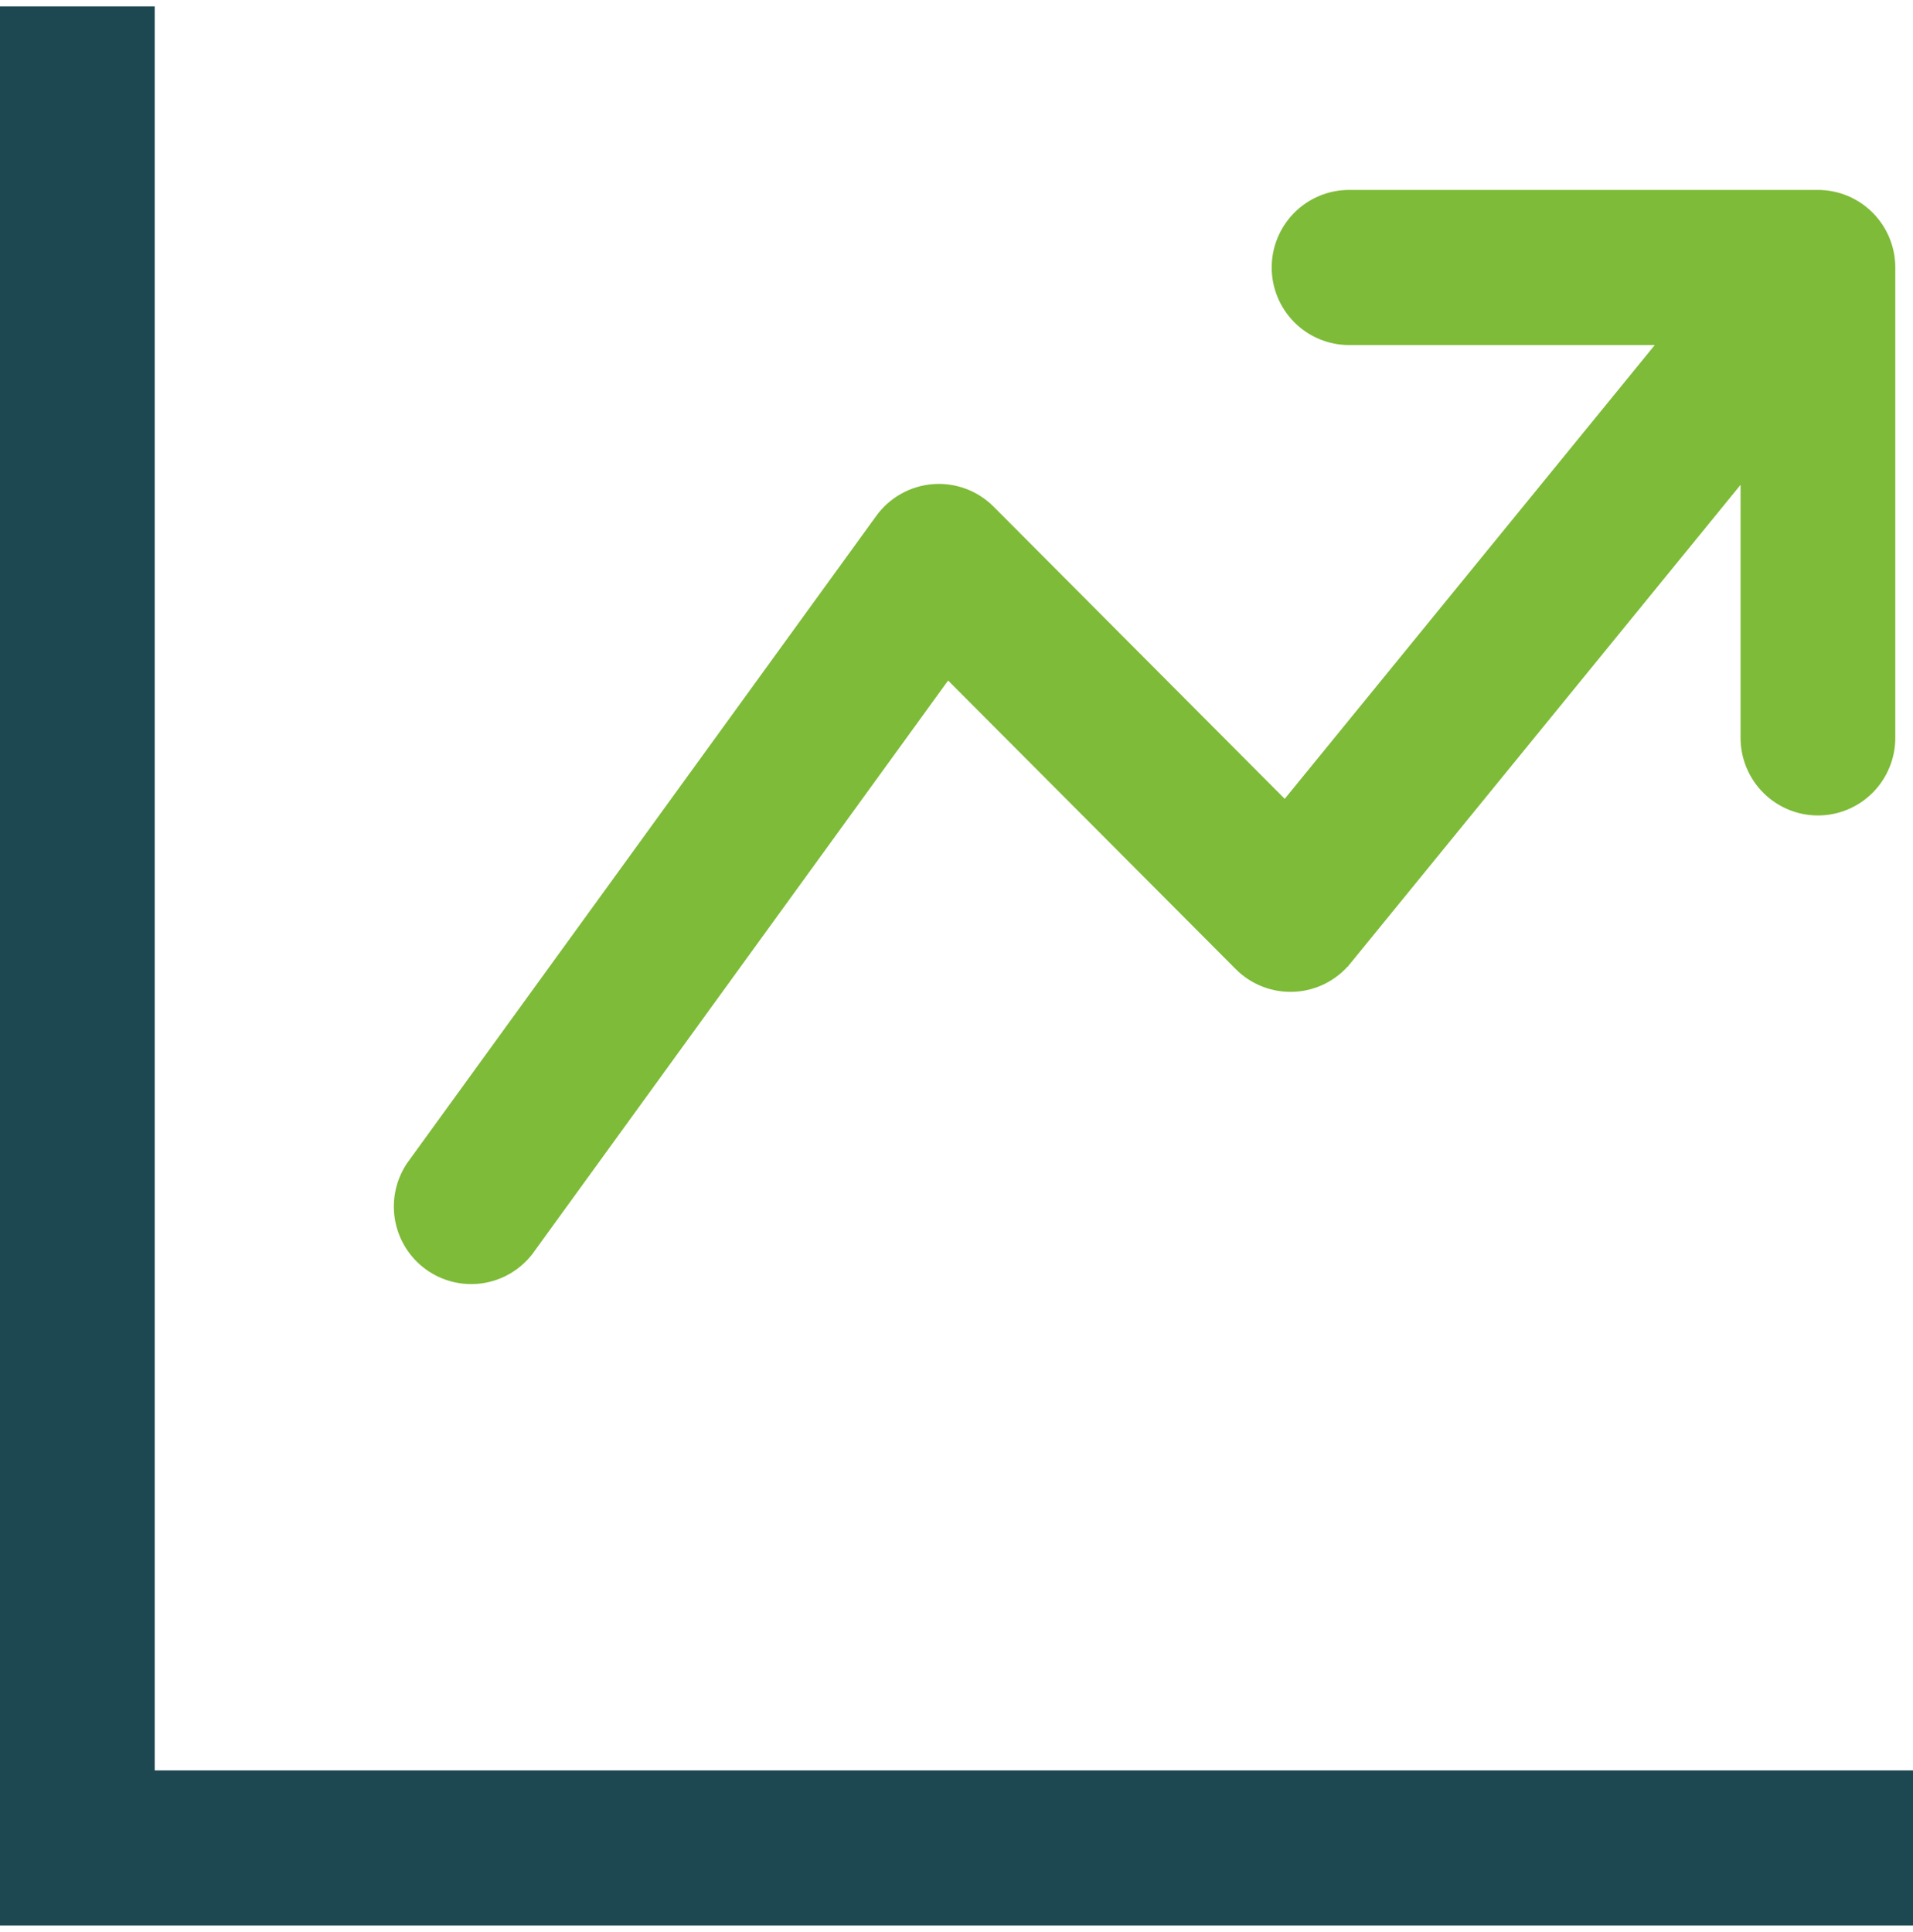 <svg width="102" height="103" viewBox="0 0 102 103" fill="none" xmlns="http://www.w3.org/2000/svg">
<path d="M1 0.841H0.5V1.341V101.674V102.174H1H101H101.5V101.674V95.403V94.903H101H7.75V1.341V0.841H7.25H1Z" fill="#1D4851" stroke="#1D4851"/>
<path d="M89.285 17.899L68.538 43.342L52.623 27.368L52.623 27.368C52.252 26.996 51.806 26.71 51.314 26.528C50.822 26.346 50.297 26.274 49.774 26.315C49.252 26.357 48.744 26.511 48.287 26.768C47.83 27.026 47.434 27.379 47.126 27.804C47.126 27.804 47.126 27.804 47.126 27.804L22.127 62.293L22.121 62.301L22.116 62.309C21.593 63.089 21.392 64.043 21.555 64.969C21.718 65.894 22.233 66.721 22.991 67.275C23.75 67.829 24.693 68.066 25.623 67.937C26.552 67.808 27.395 67.322 27.975 66.583L27.981 66.575L27.986 66.568L50.492 35.519L66.246 51.326L66.246 51.327C66.604 51.685 67.033 51.965 67.506 52.147C67.978 52.329 68.483 52.41 68.989 52.385C69.495 52.36 69.989 52.228 70.441 52C70.893 51.771 71.292 51.45 71.612 51.057L71.613 51.057L93.306 24.448V39.347C93.306 40.311 93.688 41.235 94.368 41.917C95.047 42.599 95.969 42.983 96.931 42.983C97.893 42.983 98.816 42.599 99.495 41.917C100.175 41.235 100.556 40.311 100.556 39.347V14.264C100.556 13.3 100.175 12.376 99.495 11.694C98.816 11.012 97.893 10.628 96.931 10.628H71.931C70.969 10.628 70.047 11.012 69.368 11.694C68.688 12.376 68.306 13.3 68.306 14.264C68.306 15.227 68.688 16.152 69.368 16.834C70.047 17.516 70.969 17.899 71.931 17.899H89.285Z" fill="#7EBB38" stroke="#7EBB38"/>
</svg>
